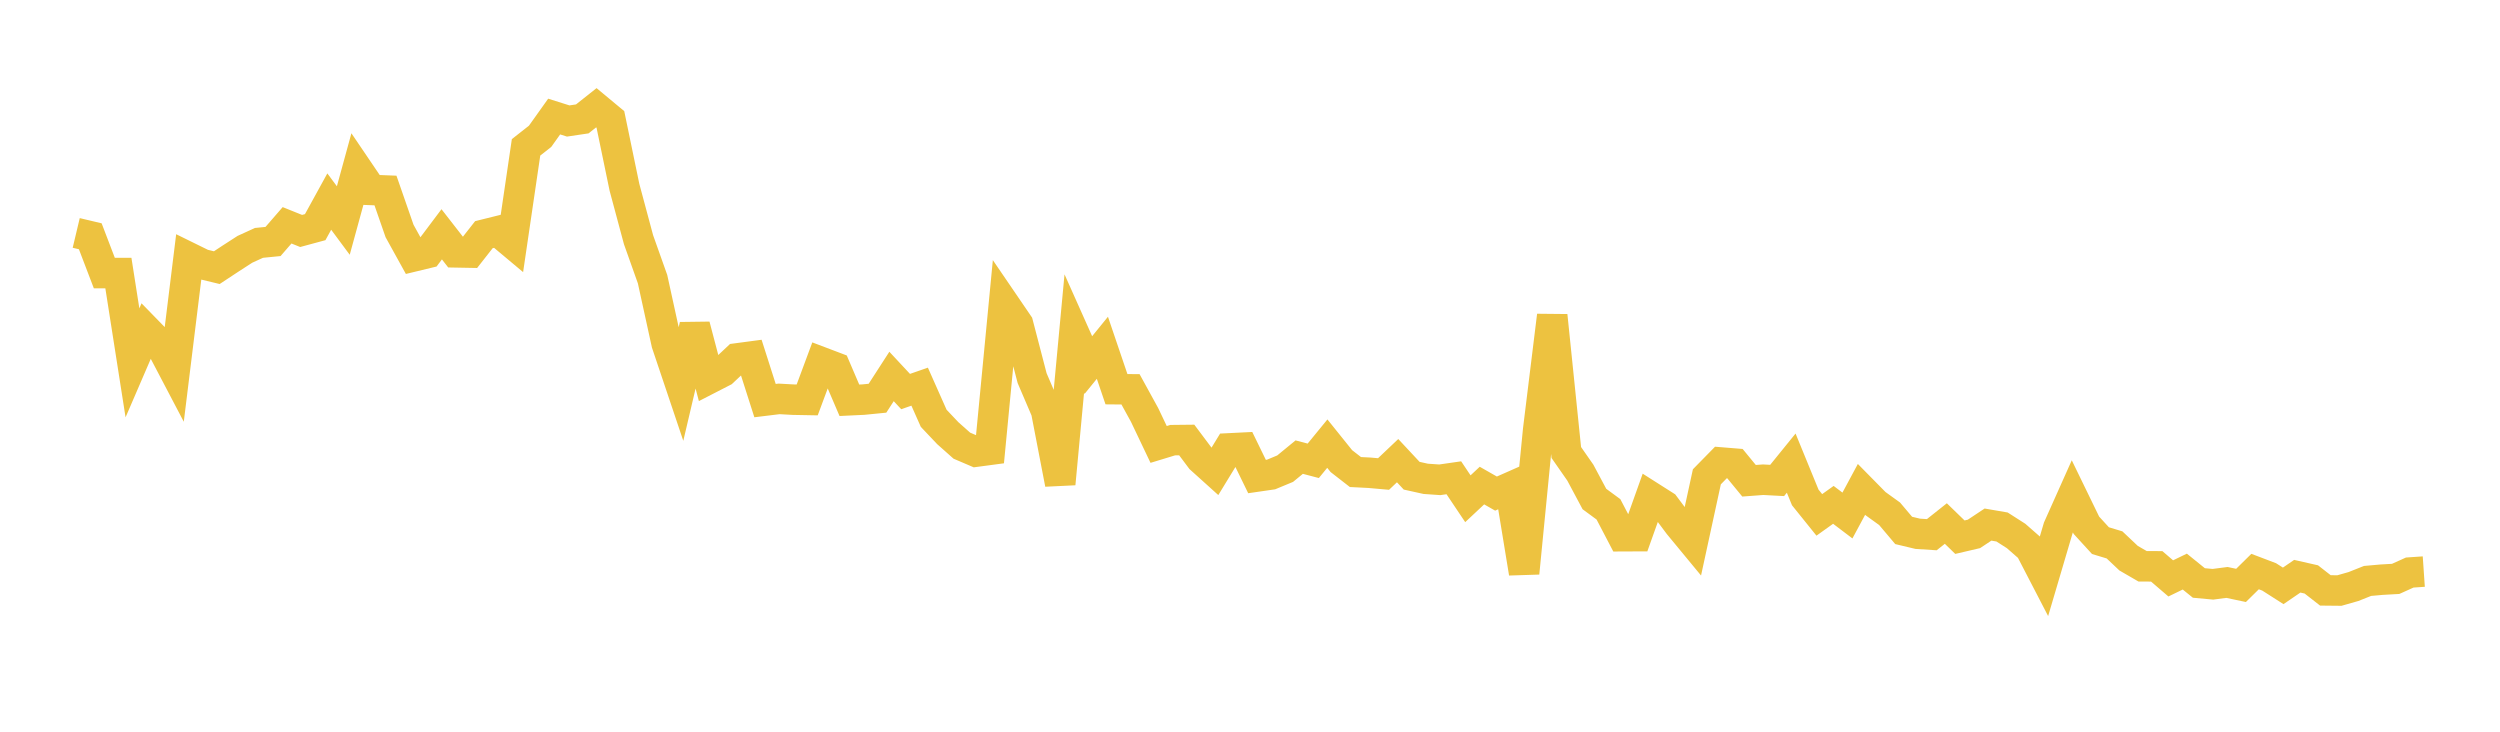 <svg width="164" height="48" xmlns="http://www.w3.org/2000/svg" xmlns:xlink="http://www.w3.org/1999/xlink"><path fill="none" stroke="rgb(237,194,64)" stroke-width="2" d="M5,15.281L5.922,15.5L6.844,17.913L7.766,17.912L8.689,23.803L9.611,21.665L10.533,22.611L11.455,24.368L12.377,16.882L13.299,17.335L14.222,17.558L15.144,16.95L16.066,16.355L16.988,15.933L17.91,15.842L18.832,14.78L19.754,15.151L20.677,14.901L21.599,13.223L22.521,14.466L23.443,11.101L24.365,12.461L25.287,12.497L26.21,15.151L27.132,16.82L28.054,16.597L28.976,15.37L29.898,16.554L30.82,16.571L31.743,15.395L32.665,15.166L33.587,15.937L34.509,9.666L35.431,8.941L36.353,7.646L37.275,7.937L38.198,7.8L39.12,7.069L40.042,7.835L40.964,12.284L41.886,15.72L42.808,18.314L43.731,22.531L44.653,25.273L45.575,21.35L46.497,24.853L47.419,24.379L48.341,23.513L49.263,23.39L50.186,26.28L51.108,26.167L52.03,26.218L52.952,26.235L53.874,23.753L54.796,24.103L55.719,26.258L56.641,26.214L57.563,26.123L58.485,24.696L59.407,25.686L60.329,25.365L61.251,27.441L62.174,28.416L63.096,29.235L64.018,29.63L64.94,29.507L65.862,19.909L66.784,21.26L67.707,24.805L68.629,26.959L69.551,31.741L70.473,21.884L71.395,23.949L72.317,22.814L73.24,25.532L74.162,25.54L75.084,27.219L76.006,29.155L76.928,28.874L77.85,28.864L78.772,30.094L79.695,30.926L80.617,29.415L81.539,29.369L82.461,31.261L83.383,31.127L84.305,30.745L85.228,29.987L86.15,30.229L87.072,29.102L87.994,30.249L88.916,30.966L89.838,31.013L90.76,31.095L91.683,30.219L92.605,31.207L93.527,31.411L94.449,31.475L95.371,31.342L96.293,32.718L97.216,31.853L98.138,32.379L99.06,31.971L99.982,37.594L100.904,28.198L101.826,20.703L102.749,29.684L103.671,31.007L104.593,32.735L105.515,33.413L106.437,35.177L107.359,35.173L108.281,32.589L109.204,33.176L110.126,34.411L111.048,35.528L111.97,31.279L112.892,30.339L113.814,30.414L114.737,31.538L115.659,31.469L116.581,31.518L117.503,30.381L118.425,32.632L119.347,33.777L120.269,33.118L121.192,33.818L122.114,32.103L123.036,33.039L123.958,33.704L124.88,34.796L125.802,35.016L126.725,35.076L127.647,34.344L128.569,35.239L129.491,35.024L130.413,34.412L131.335,34.571L132.257,35.16L133.18,35.969L134.102,37.748L135.024,34.624L135.946,32.561L136.868,34.458L137.79,35.466L138.713,35.745L139.635,36.616L140.557,37.15L141.479,37.152L142.401,37.943L143.323,37.496L144.246,38.243L145.168,38.328L146.09,38.208L147.012,38.403L147.934,37.494L148.856,37.844L149.778,38.433L150.701,37.801L151.623,38.01L152.545,38.73L153.467,38.739L154.389,38.476L155.311,38.109L156.234,38.027L157.156,37.975L158.078,37.559L159,37.496"></path></svg>